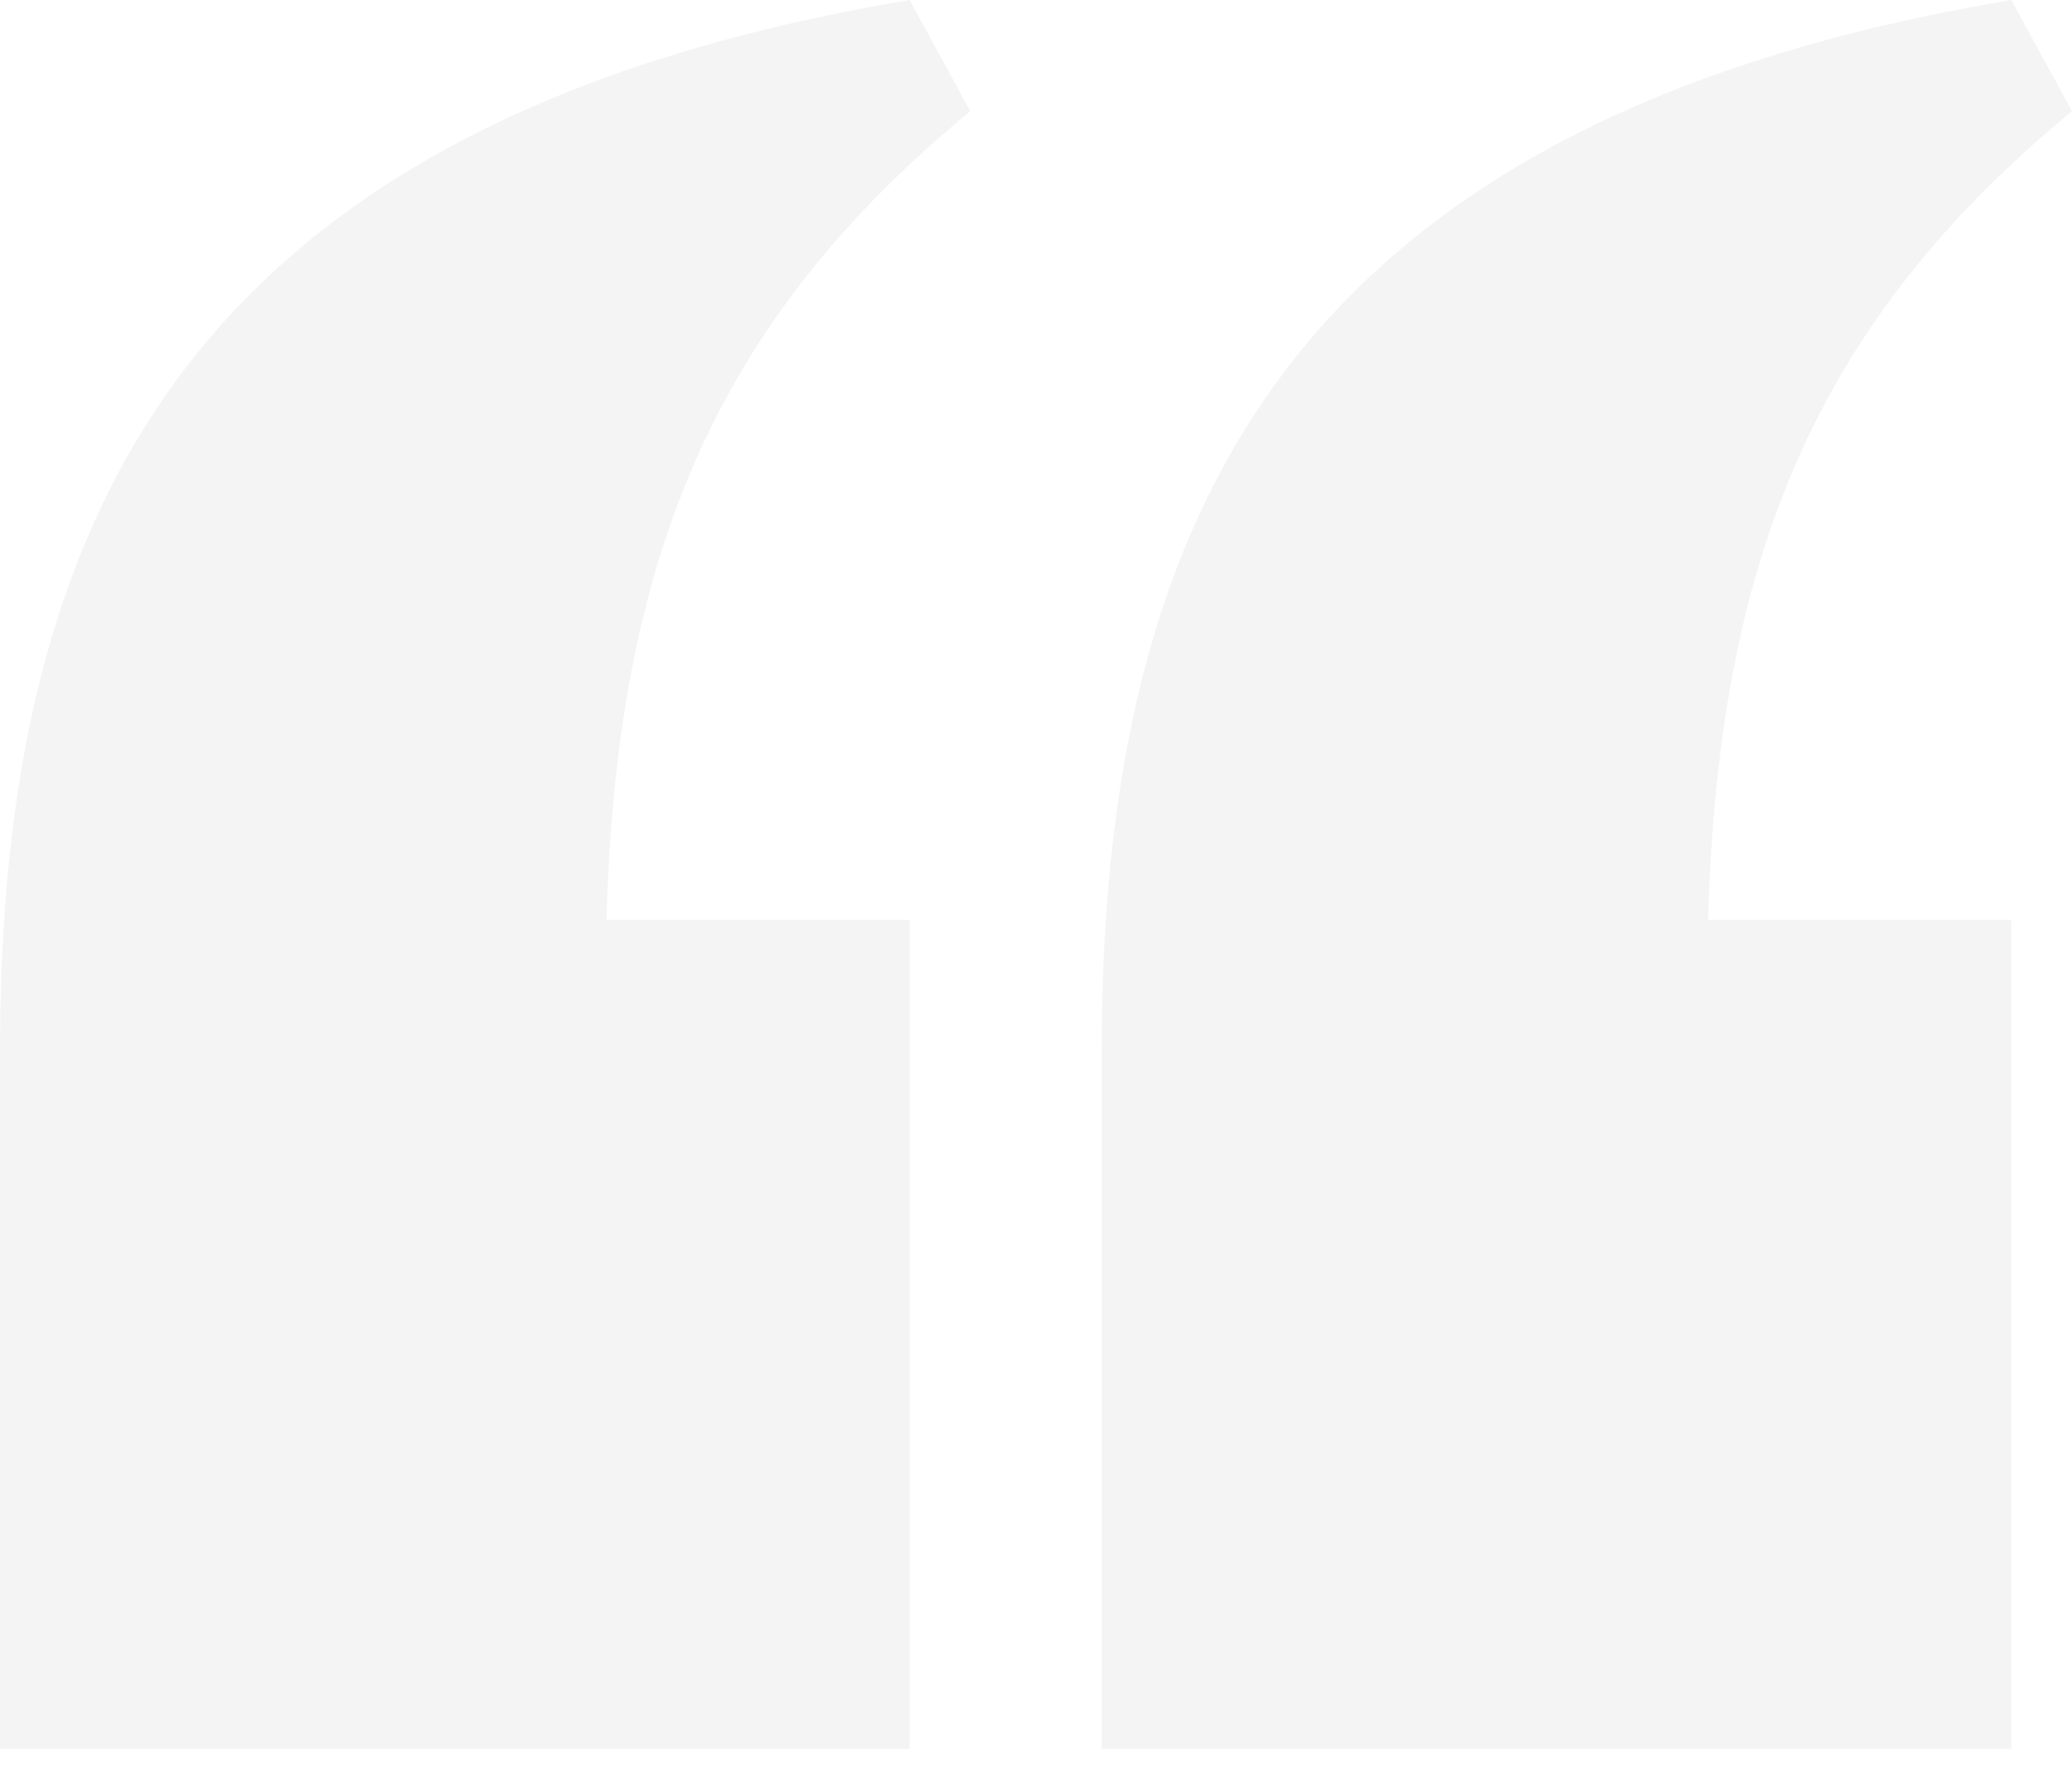 <svg fill="none" height="70" viewBox="0 0 82 70" width="82" xmlns="http://www.w3.org/2000/svg"><path d="m36 0 2.4 4.4c-10.2 8.4-14 17.8-14.4 32h12v32.8h-36v-27.6c0-21.2 7.4-36.8 36-41.6zm43.6 0 2.4 4.4c-10.2 8.4-14 17.8-14.4 32h12v32.8h-36v-27.6c0-21.2 7.4-36.8 36-41.6z" fill="#151515" opacity=".05"/></svg>